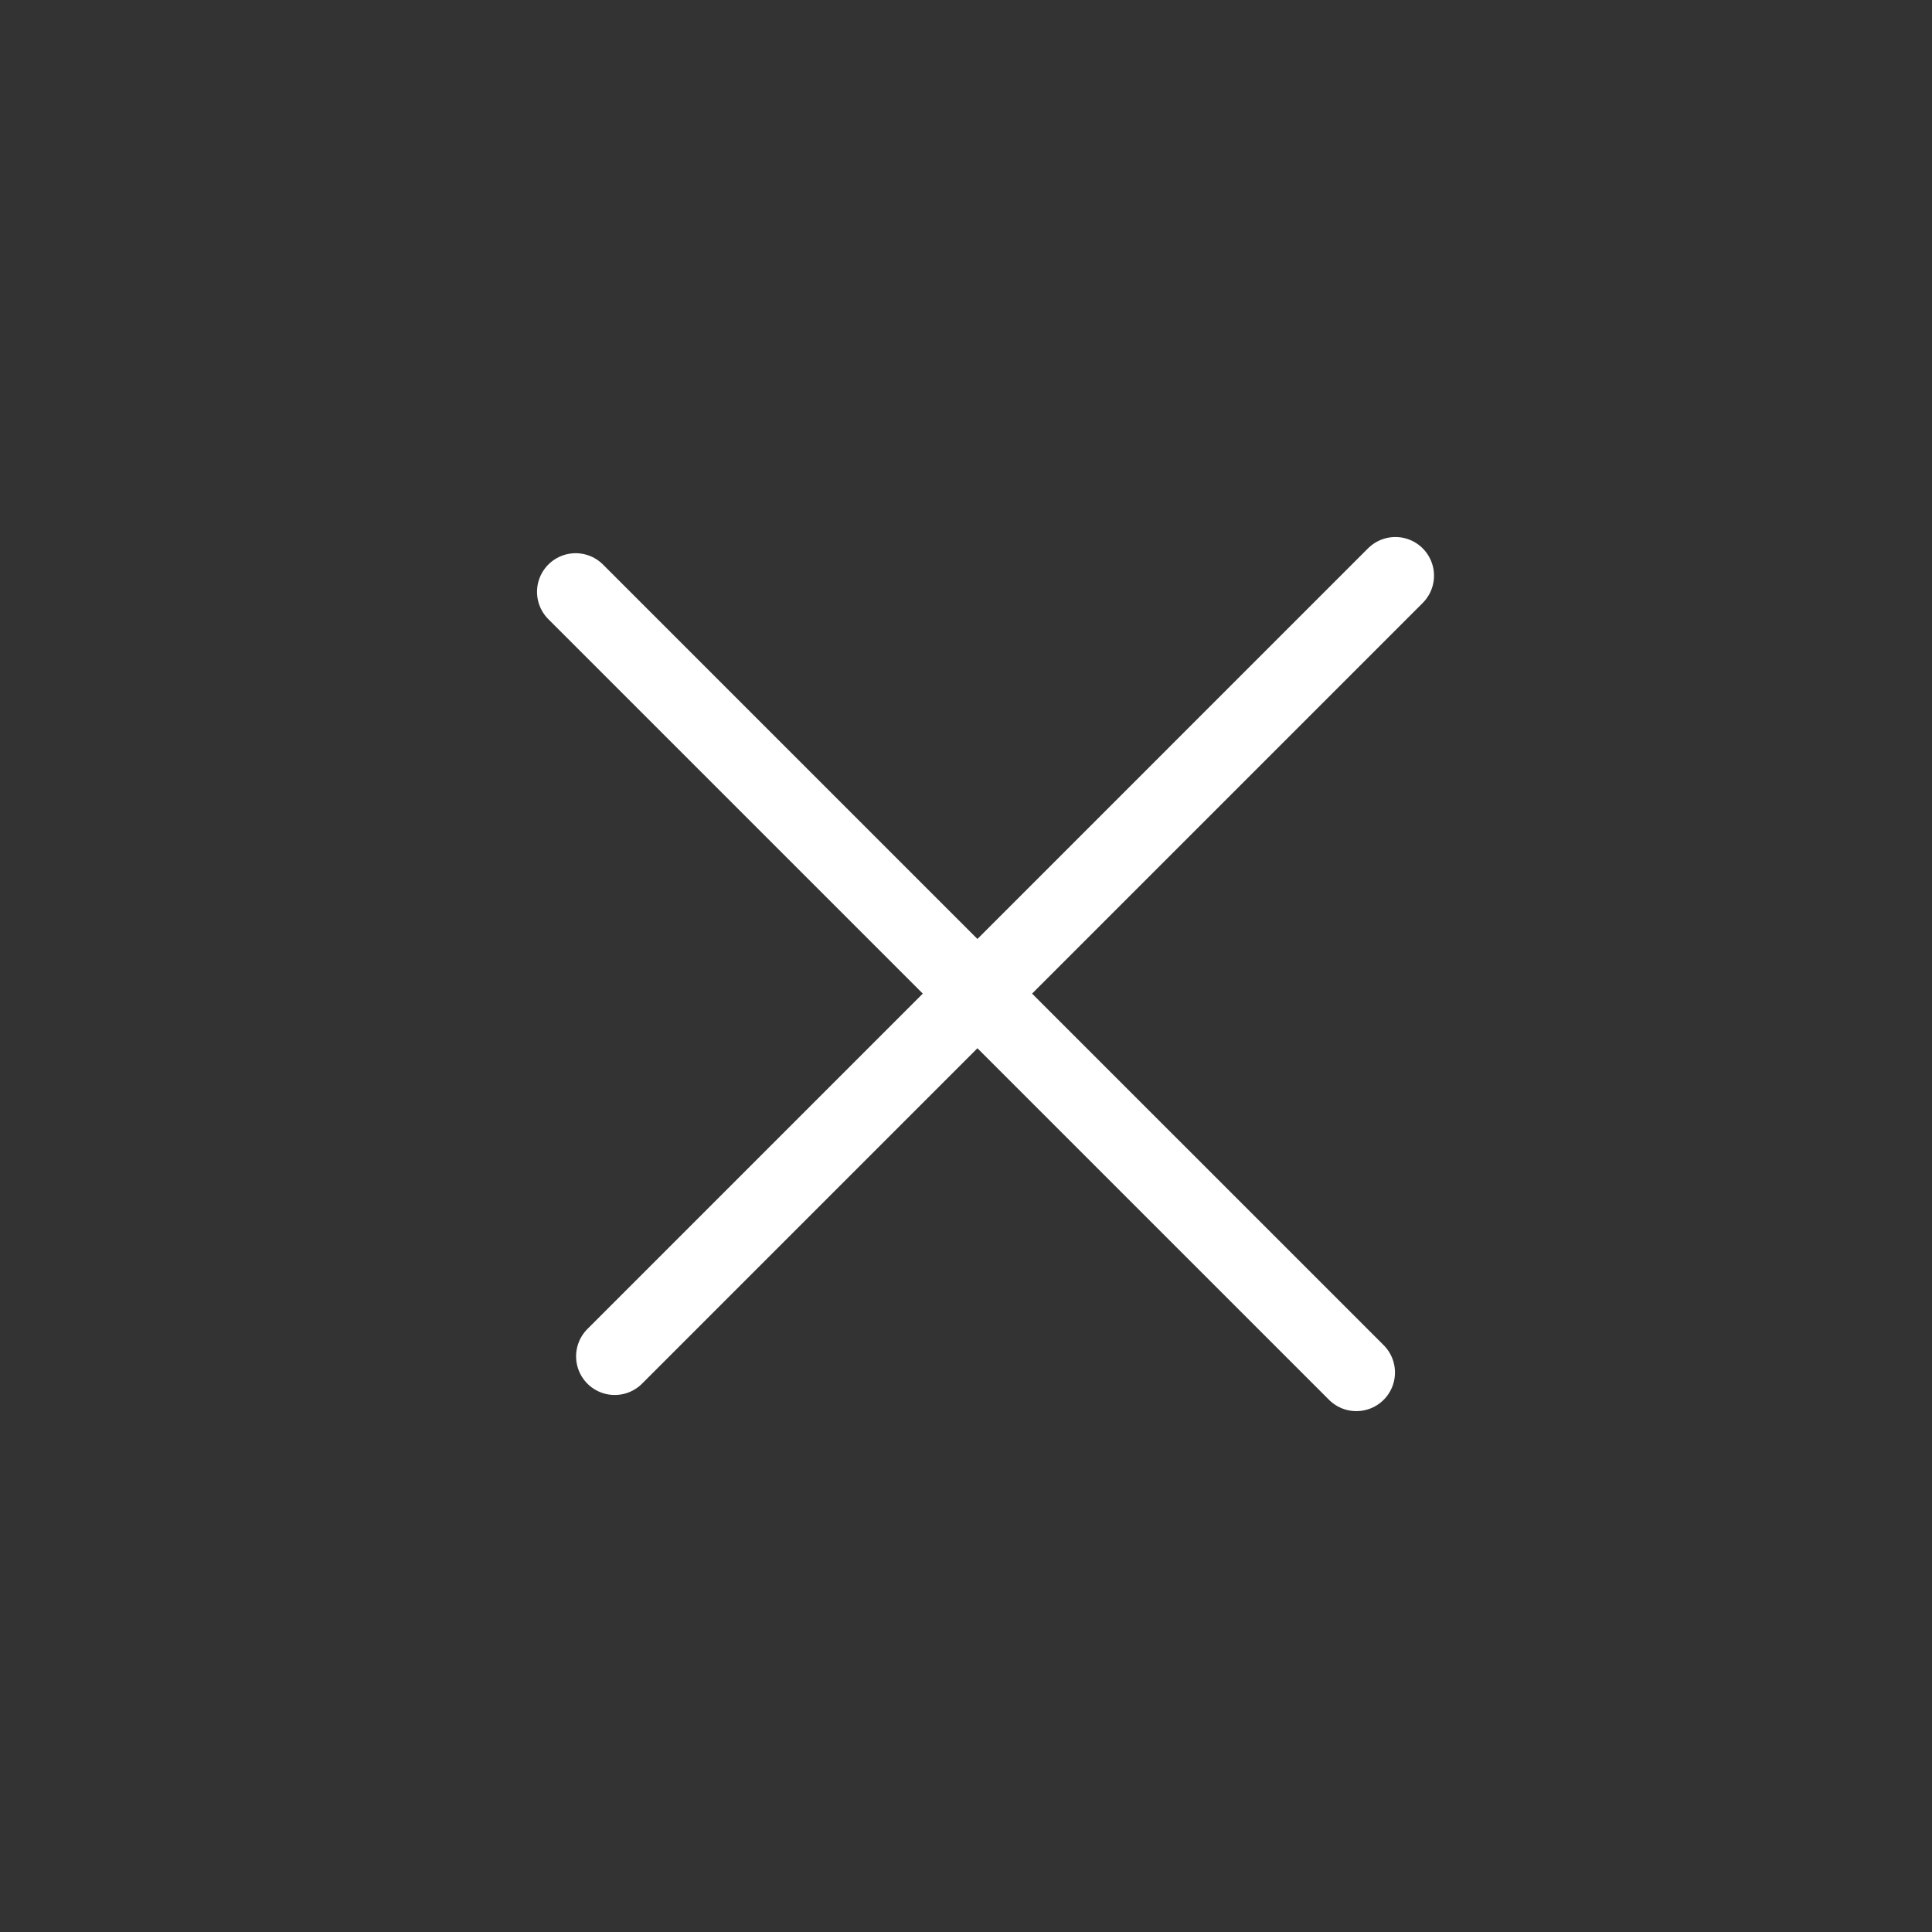 <svg xmlns="http://www.w3.org/2000/svg" width="50" height="50" viewBox="0 0 50 50">
    <rect x="0" y="0" width="50" height="50" fill="#333333" stroke="none"/>
    <g fill="none" fill-rule="evenodd">
        <path d="M0 0h50v50H0z"/>
        <g stroke="#ffffff" stroke-linecap="round" stroke-width="2">
            <path d="M14.898 15.317L35.102 35.52M36.112 14.898L15.909 35.102"/>
        </g>
    </g>
</svg>
